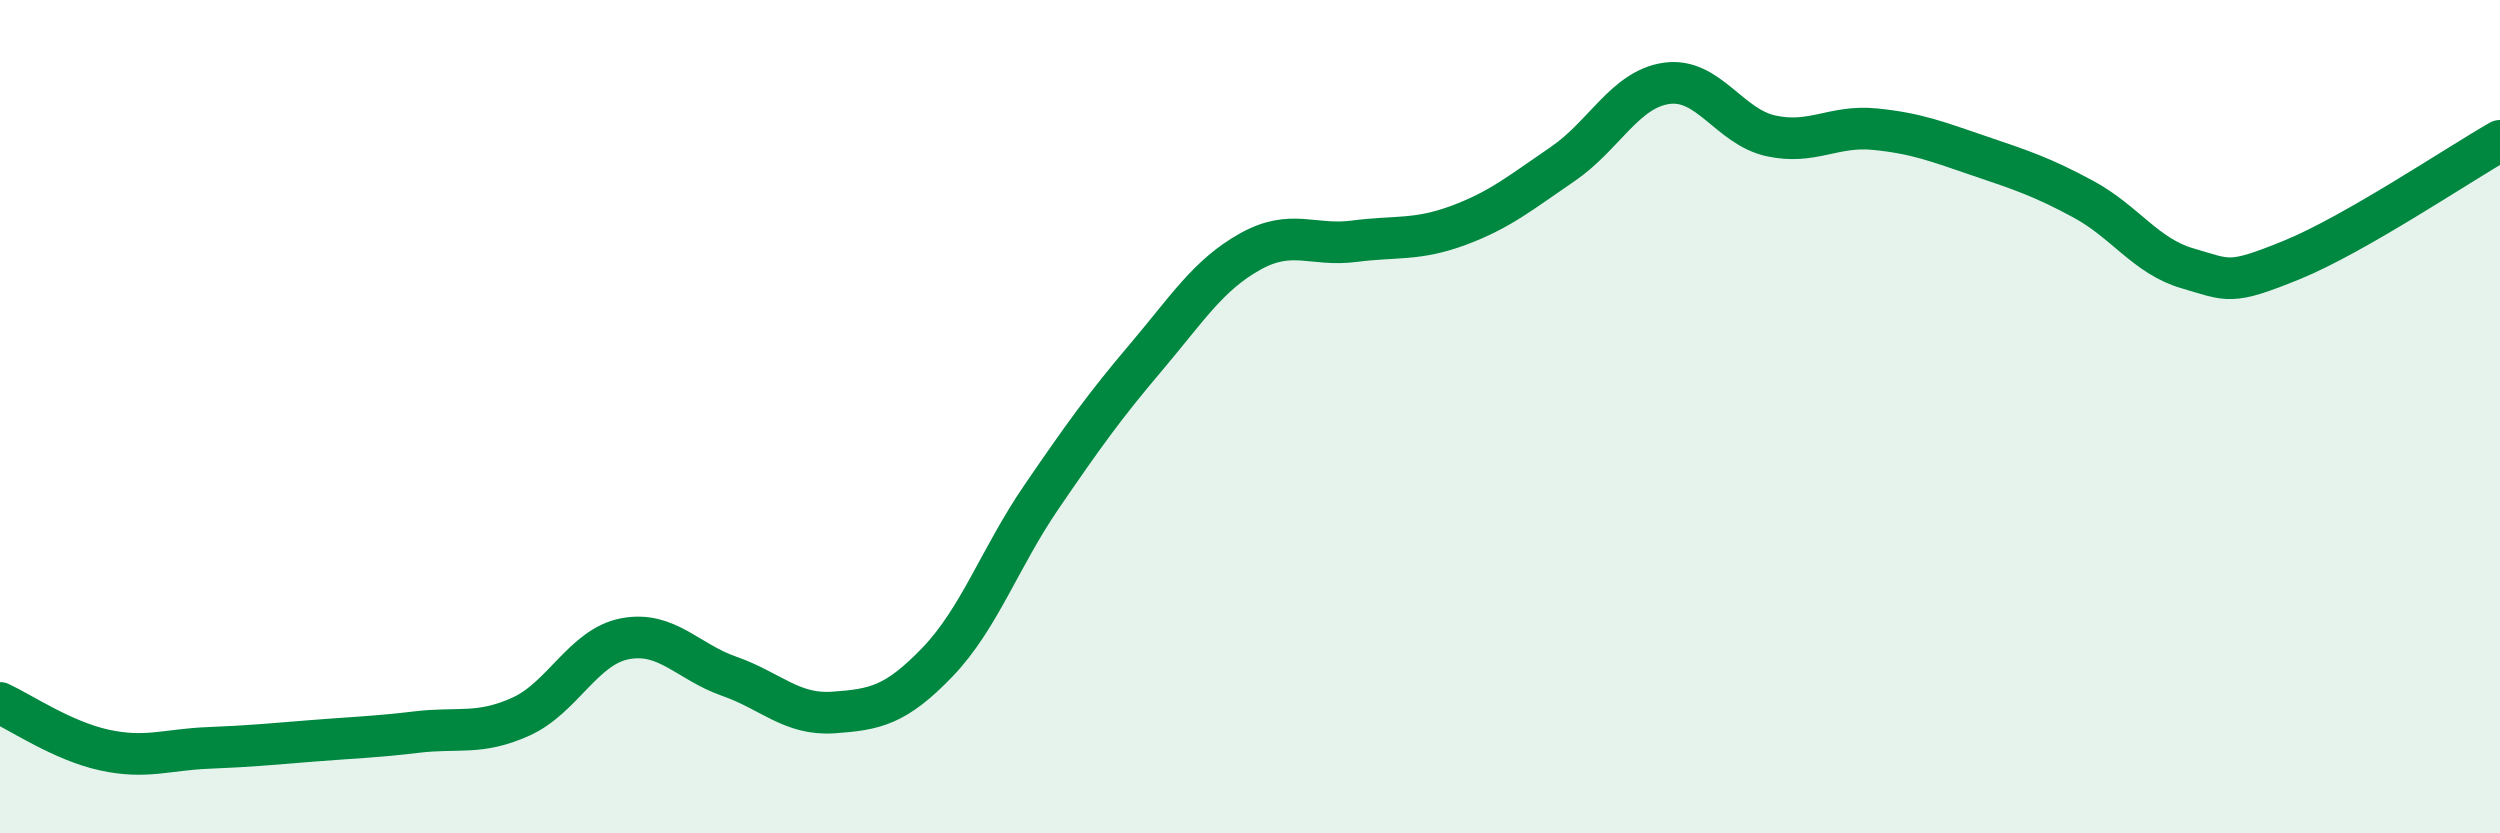 
    <svg width="60" height="20" viewBox="0 0 60 20" xmlns="http://www.w3.org/2000/svg">
      <path
        d="M 0,16.87 C 0.5,17.1 1.5,17.78 2.5,18 C 3.5,18.22 4,17.99 5,17.95 C 6,17.91 6.5,17.86 7.5,17.78 C 8.5,17.7 9,17.69 10,17.57 C 11,17.45 11.5,17.65 12.5,17.2 C 13.5,16.75 14,15.52 15,15.33 C 16,15.14 16.5,15.88 17.5,16.23 C 18.5,16.58 19,17.17 20,17.1 C 21,17.03 21.5,16.93 22.5,15.89 C 23.5,14.85 24,13.38 25,11.92 C 26,10.46 26.5,9.76 27.5,8.58 C 28.5,7.4 29,6.6 30,6.04 C 31,5.48 31.5,5.92 32.5,5.79 C 33.5,5.66 34,5.78 35,5.41 C 36,5.04 36.5,4.62 37.5,3.94 C 38.5,3.26 39,2.14 40,2 C 41,1.86 41.5,3.04 42.5,3.26 C 43.5,3.48 44,3 45,3.1 C 46,3.2 46.5,3.4 47.5,3.74 C 48.5,4.08 49,4.24 50,4.78 C 51,5.32 51.5,6.15 52.5,6.44 C 53.5,6.73 53.5,6.85 55,6.24 C 56.5,5.63 59,3.95 60,3.38L60 20L0 20Z"
        fill="#008740"
        opacity="0.1"
        stroke-linecap="round"
        stroke-linejoin="round"
      />
      <path
        d="M 0,16.87 C 0.5,17.1 1.5,17.78 2.5,18 C 3.5,18.22 4,17.99 5,17.95 C 6,17.91 6.5,17.86 7.5,17.78 C 8.5,17.7 9,17.69 10,17.57 C 11,17.45 11.5,17.65 12.5,17.2 C 13.5,16.75 14,15.52 15,15.33 C 16,15.14 16.5,15.88 17.5,16.23 C 18.5,16.58 19,17.17 20,17.1 C 21,17.03 21.5,16.93 22.5,15.89 C 23.5,14.85 24,13.38 25,11.92 C 26,10.46 26.5,9.76 27.5,8.58 C 28.5,7.4 29,6.6 30,6.04 C 31,5.48 31.5,5.92 32.5,5.79 C 33.5,5.66 34,5.78 35,5.41 C 36,5.04 36.5,4.62 37.5,3.94 C 38.5,3.26 39,2.14 40,2 C 41,1.86 41.5,3.04 42.5,3.26 C 43.5,3.48 44,3 45,3.1 C 46,3.2 46.5,3.4 47.5,3.74 C 48.5,4.08 49,4.24 50,4.78 C 51,5.32 51.5,6.15 52.5,6.44 C 53.5,6.73 53.5,6.85 55,6.24 C 56.5,5.63 59,3.95 60,3.38"
        stroke="#008740"
        stroke-width="1"
        fill="none"
        stroke-linecap="round"
        stroke-linejoin="round"
      />
    </svg>
  